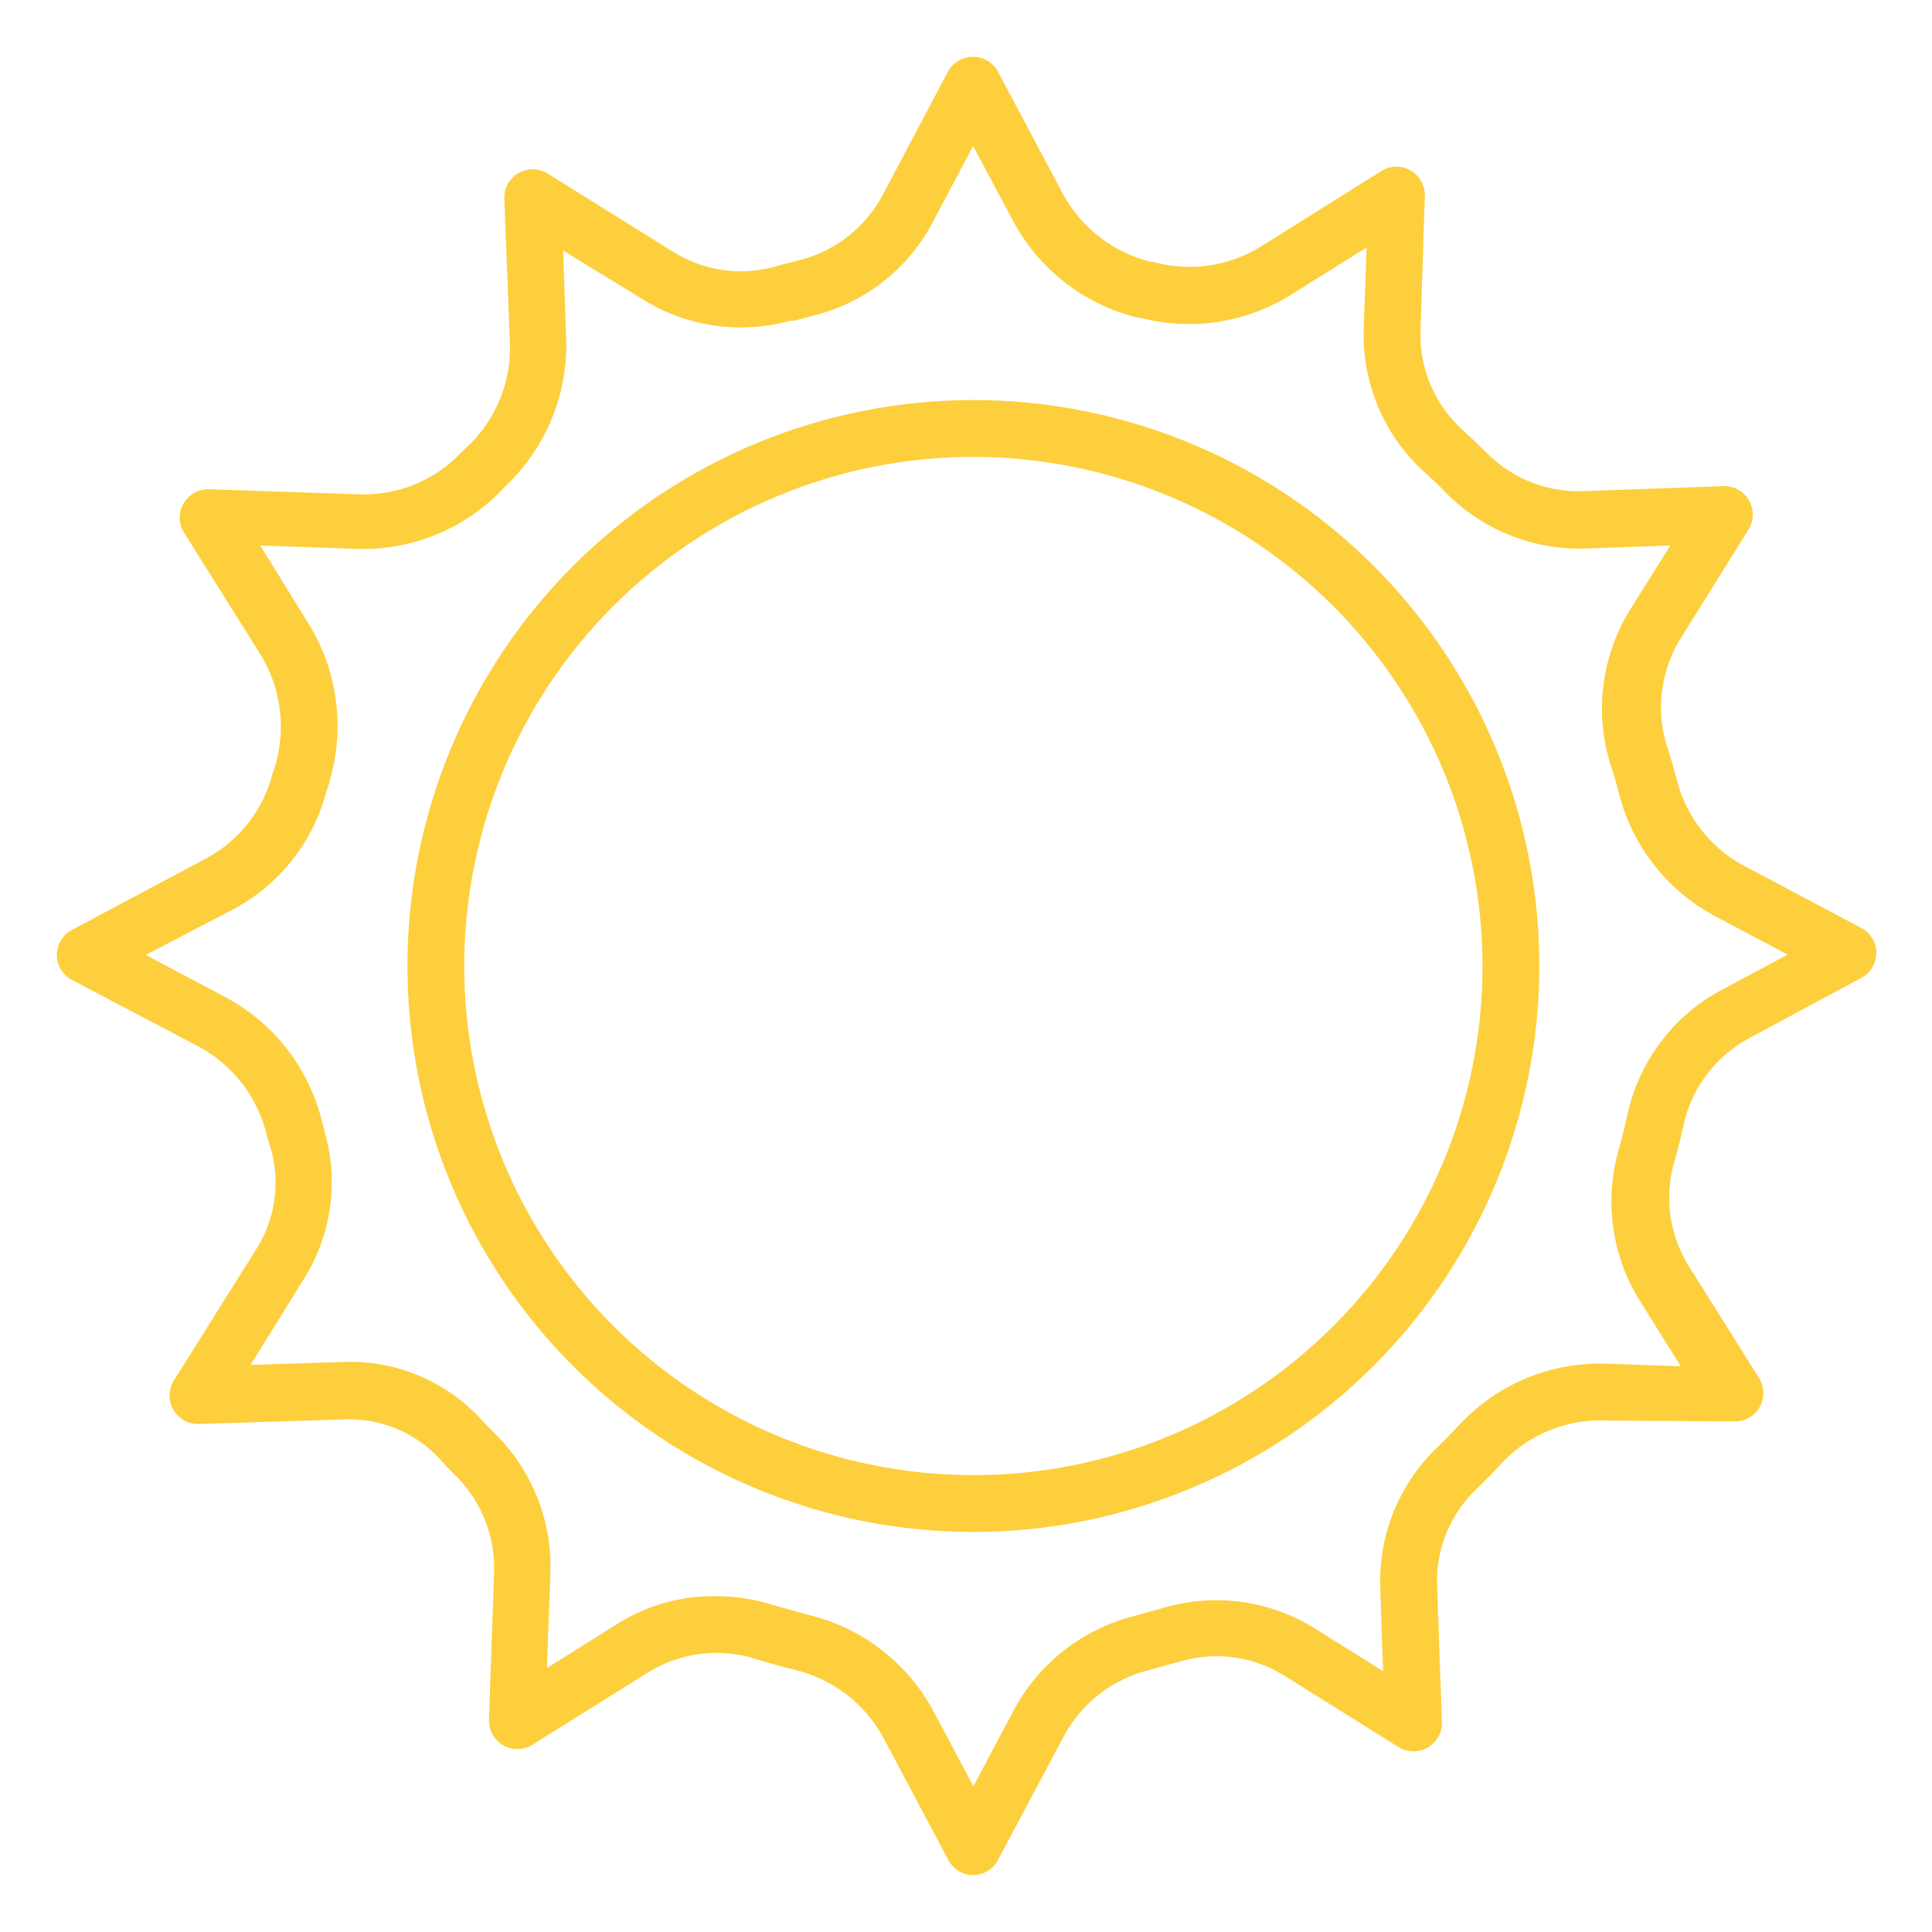 <?xml version="1.0" encoding="UTF-8"?>
<svg width="1200pt" height="1200pt" version="1.1" viewBox="0 0 1200 1200" xmlns="http://www.w3.org/2000/svg">
 <path d="m604.59 1164.7c-3.195-0.008-6.324-0.883-9.059-2.531-2.734-1.648-4.973-4.004-6.473-6.824l-40.59-76.41c-11.496-20.871-31.207-35.973-54.352-41.648-8.117-1.941-15.883-4.234-23.648-6.531v0.004c-22.438-7.473-47.027-4.699-67.234 7.586l-72.531 45.352 0.004 0.004c-3.633 2.273-7.973 3.148-12.203 2.457-4.231-0.688-8.066-2.894-10.789-6.207-2.723-3.309-4.148-7.496-4.008-11.781l3.176-91.59v0.004c0.742-21.926-7.477-43.211-22.766-58.941-3.883-3.707-7.766-7.766-11.469-12-15.348-16.336-37.09-25.109-59.473-24l-89.645 2.82c-3.199 0.109-6.367-0.656-9.164-2.207-2.801-1.555-5.121-3.844-6.719-6.613-3.152-5.461-3.152-12.188 0-17.648l51.176-81.531c11.699-18.137 15.281-40.336 9.883-61.234l-2.824-9.352c-5.414-23.828-20.855-44.156-42.352-55.766l-78.883-41.469c-2.82-1.5-5.176-3.738-6.824-6.473-1.648-2.734-2.523-5.867-2.531-9.059 0.008-3.191 0.883-6.324 2.531-9.059 1.648-2.734 4.004-4.969 6.824-6.469l83.82-44.648c20.465-11.129 35.316-30.336 40.941-52.941 0.496-1.148 0.906-2.324 1.238-3.531 7.191-23.266 4.109-48.5-8.473-69.352l-48.176-76.766c-3.152-5.457-3.152-12.188 0-17.645 1.598-2.773 3.922-5.059 6.719-6.613s5.965-2.32 9.164-2.211l93.883 3.176c23.281 0.699 45.777-8.465 61.941-25.234l4.234-4.059c17.586-16.387 27.344-39.5 26.824-63.531l-3.531-90.703c-0.184-4.305 1.215-8.527 3.93-11.875 2.715-3.344 6.559-5.582 10.809-6.285 4.25-0.707 8.613 0.164 12.262 2.453l76.941 48c18.922 12.227 42.152 15.82 63.883 9.883l3-0.883 13.059-3.352v-0.004c22.098-5.742 40.746-20.543 51.352-40.762l40.41-76.41 0.004-0.004c1.547-2.75 3.805-5.039 6.535-6.621s5.836-2.402 8.992-2.379c3.195 0.008 6.324 0.883 9.059 2.531 2.734 1.648 4.973 4.004 6.473 6.824l40.59 76.41c11.57 20.879 31.34 35.977 54.527 41.648h1.41c22.461 6.219 46.492 2.832 66.355-9.355l75.707-47.469c2.68-1.551 5.723-2.363 8.82-2.363 3.098 0 6.141 0.812 8.824 2.363 2.773 1.598 5.059 3.922 6.613 6.719 1.555 2.797 2.32 5.965 2.211 9.164l-2.648 82.234c-1.164 23.379 7.996 46.094 25.059 62.117 5.293 4.766 10.41 9.707 15.531 14.648 15.461 15.988 36.883 24.812 59.117 24.352l88.234-3.176c3.231-0.141 6.434 0.609 9.266 2.164 2.832 1.555 5.184 3.859 6.793 6.66 1.551 2.684 2.367 5.727 2.367 8.824s-0.816 6.141-2.367 8.82l-41.469 66.531c-13.121 20.098-16.676 44.973-9.707 67.941 2.293 6.707 4.41 14.293 6.352 21.531l0.004-0.004c5.664 22.586 20.504 41.777 40.938 52.941l73.59 39c2.816 1.5 5.176 3.738 6.824 6.473 1.645 2.734 2.519 5.867 2.527 9.059-0.008 3.191-0.883 6.324-2.527 9.059-1.648 2.734-4.008 4.969-6.824 6.469l-70.59 37.941c-20.168 11.191-34.609 30.445-39.703 52.941-1.59 7.59-3.352 14.824-5.469 22.059h-0.004c-6.746 22.004-3.723 45.844 8.297 65.473l44.293 70.59v-0.004c1.547 2.684 2.363 5.727 2.363 8.824s-0.816 6.141-2.363 8.824c-1.598 2.773-3.922 5.059-6.719 6.613-2.797 1.555-5.965 2.316-9.164 2.211l-78.707-0.531c-24.184-1.234-47.727 8.027-64.586 25.414-5.117 5.648-10.234 10.941-15.531 16.059-16.852 15.398-26.188 37.355-25.586 60.176l3 85.41c0.184 4.305-1.215 8.527-3.93 11.875-2.715 3.344-6.559 5.578-10.809 6.285-4.25 0.707-8.613-0.164-12.262-2.453l-69.707-43.59v0.004c-19.324-12.559-43.152-16.102-65.293-9.707l-19.234 5.293h-0.004c-23.477 5.625-43.332 21.223-54.352 42.707l-39.883 75c-1.43 2.918-3.633 5.383-6.375 7.125-2.738 1.746-5.906 2.699-9.152 2.758zm-160.41-173.29-0.004-0.004c12.395-0.023 24.719 1.883 36.531 5.648l21.531 6h-0.004c33 7.926 61.09 29.477 77.297 59.293l25.059 47.117 24.176-45.531v0.004c15.41-29.938 42.902-51.844 75.527-60.176l19.059-5.293v-0.004c31.906-9.238 66.242-4.289 94.238 13.59l41.469 25.941-1.766-52.941c-0.844-32.855 12.383-64.512 36.355-87 4.766-4.766 9.531-9.531 14.293-14.648 23.852-24.766 57.242-38.02 91.59-36.352l44.469 1.59-26.824-42.883c-16.676-28.164-20.77-62.027-11.293-93.355 1.766-6.352 3.531-13.234 4.941-20.117 7.125-32.77 28.113-60.836 57.527-76.941l42-22.41-44.293-23.469v-0.004c-29.711-15.598-51.535-42.926-60.176-75.352-1.555-6.562-3.441-13.039-5.648-19.41-10.184-32.891-5.34-68.602 13.234-97.59l24-38.293-54.352 1.941c-32.176 0.543-63.148-12.227-85.586-35.297-4.41-4.59-9.176-9.176-14.117-13.41h-0.004c-24.582-23.023-37.867-55.648-36.352-89.293l1.766-49.059-47.648 29.824c-27.91 17.203-61.664 22.18-93.352 13.762h-1.234c-32.98-8.094-60.996-29.762-77.121-59.645l-25.059-46.941-24.879 46.941c-15.223 29.242-42.289 50.52-74.297 58.41l-11.824 3.176h-2.648 0.004c-31.328 8.676-64.863 3.676-92.297-13.766l-48.703-29.82 1.941 56.117c0.75 33.875-12.836 66.496-37.414 89.824l-3.883 4.059c-23.254 23.477-55.203 36.258-88.234 35.293l-60.531-2.117 30.531 49.41c17.621 29.094 22.168 64.266 12.531 96.883-0.344 1.949-0.938 3.848-1.766 5.648-8.043 31.688-29.055 58.523-57.883 73.941l-54.527 28.41 48.879 25.941c30.547 16.02 52.68 44.457 60.707 78l2.469 9.531h0.004c7.644 30.098 2.535 62.02-14.121 88.234l-32.824 52.941 56.121-1.766c32.738-1.68 64.539 11.246 86.824 35.293 3.531 3.883 7.059 7.41 10.59 10.941h-0.004c22.113 22.73 33.918 53.551 32.648 85.234l-2.117 58.59 44.469-27.883c18.008-11.164 38.816-16.98 60-16.766z" fill="#fdcf3d"/>
 <path d="m604.59 951.53c-93.234 0-182.64-37.039-248.57-102.96-65.926-65.926-102.96-155.34-102.96-248.57s37.035-182.64 102.96-248.57c65.926-65.922 155.34-102.96 248.57-102.96 93.23 0 182.64 37.039 248.57 102.96 65.926 65.926 102.96 155.34 102.96 248.57-0.094 93.203-37.16 182.56-103.06 248.46-65.906 65.906-155.27 102.97-248.46 103.07zm0-667.77c-83.871 0-164.31 33.316-223.61 92.621-59.305 59.309-92.625 139.74-92.625 223.61s33.32 164.3 92.625 223.61c59.305 59.305 139.74 92.621 223.61 92.621s164.3-33.316 223.61-92.621c59.309-59.309 92.625-139.74 92.625-223.61-0.094-83.844-33.441-164.22-92.727-223.51-59.285-59.285-139.67-92.633-223.51-92.727z" fill="#fdcf3d"/>
</svg>
